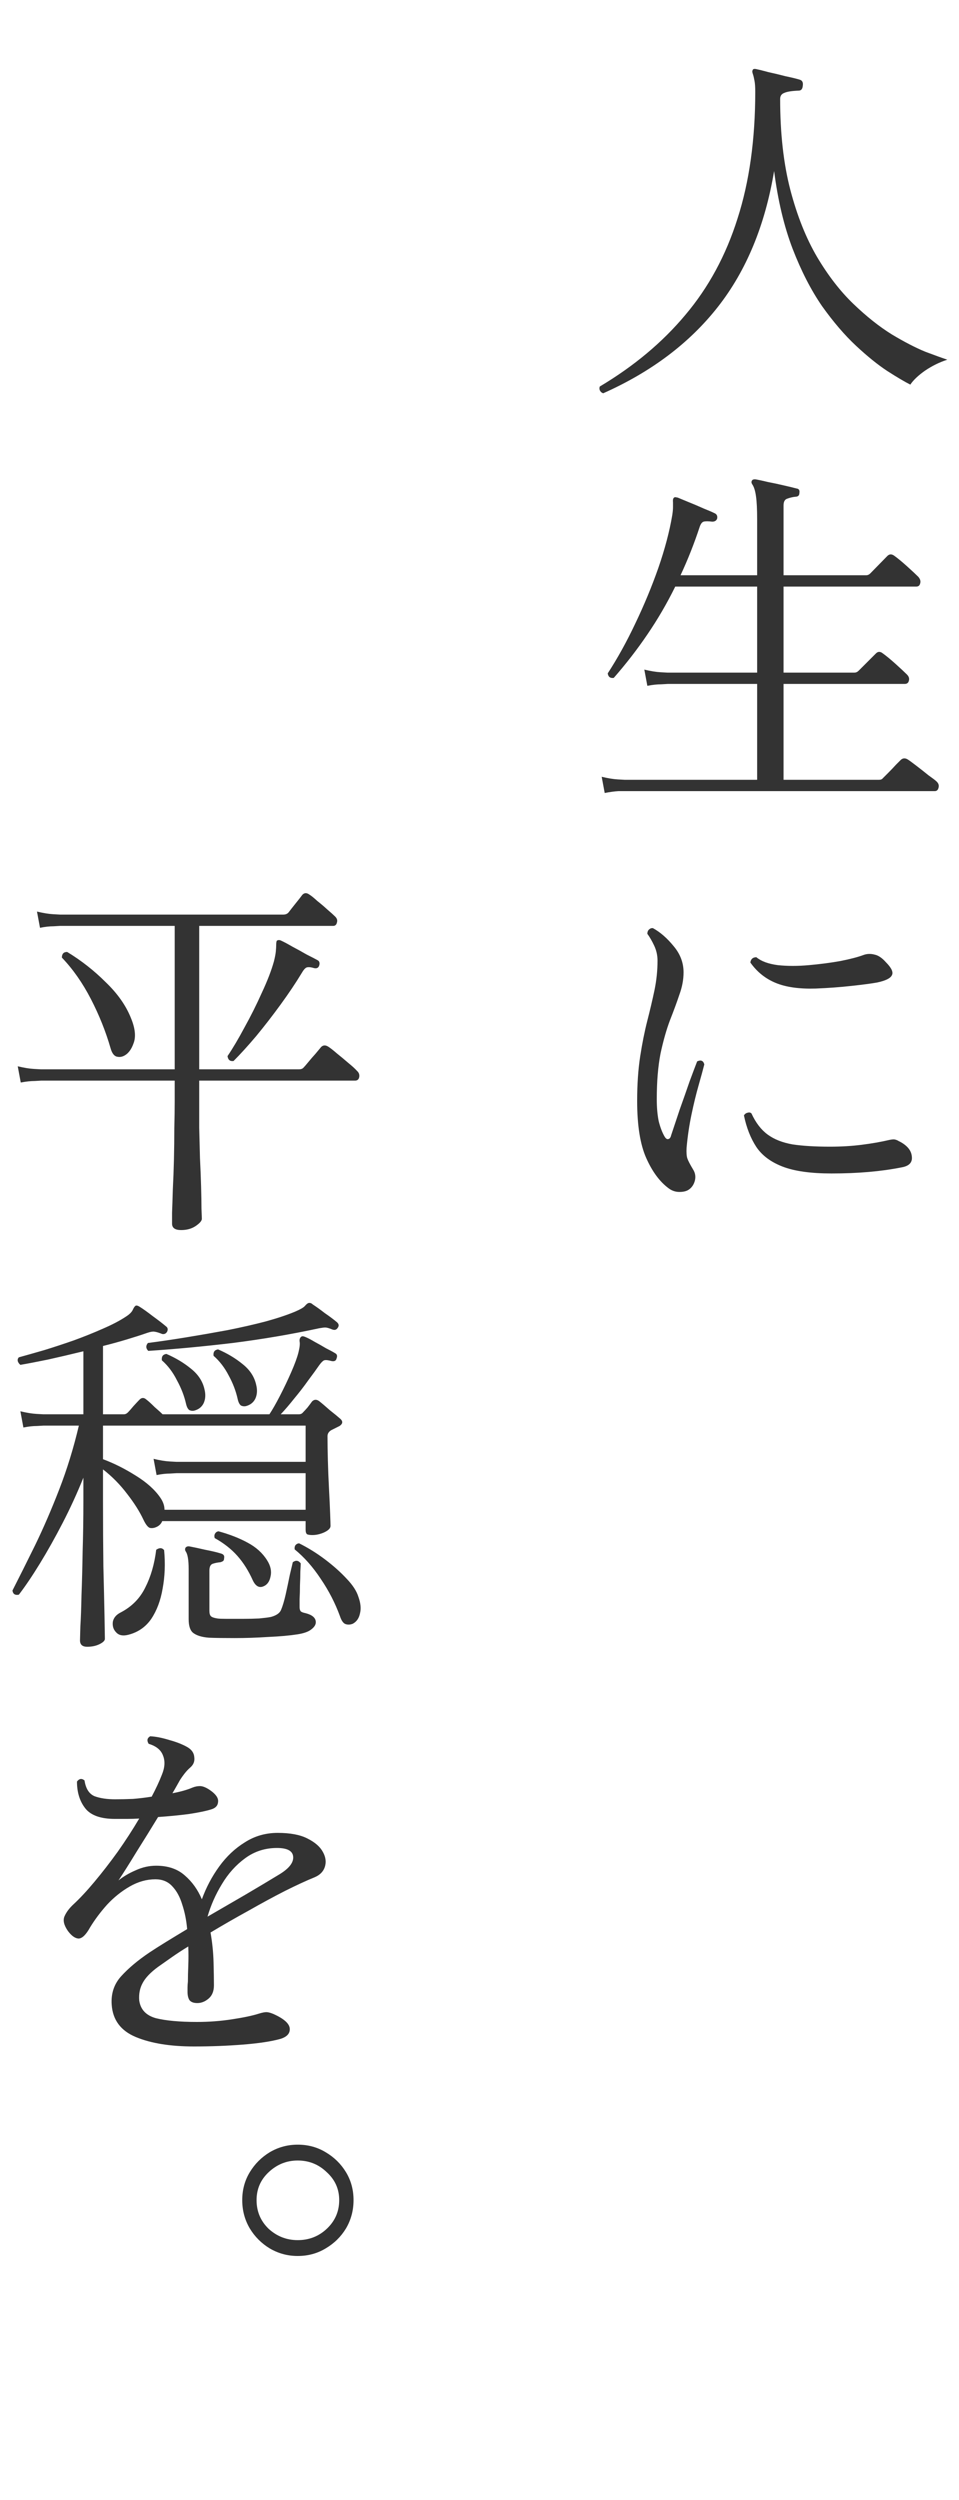 <svg width="122" height="318" viewBox="0 0 122 318" fill="none" xmlns="http://www.w3.org/2000/svg">
<path d="M76.736 50.024C76.544 49.96 76.4 49.832 76.304 49.64C76.24 49.48 76.24 49.32 76.304 49.16C80.656 46.568 84.288 43.528 87.2 40.04C90.144 36.552 92.352 32.472 93.824 27.8C95.328 23.128 96.08 17.752 96.08 11.672C96.08 11.064 96.048 10.6 95.984 10.28C95.92 9.928 95.856 9.656 95.792 9.464C95.696 9.208 95.68 9.032 95.744 8.936C95.776 8.776 95.936 8.728 96.224 8.792C96.544 8.856 97.056 8.984 97.76 9.176C98.496 9.336 99.232 9.512 99.968 9.704C100.736 9.864 101.328 10.008 101.744 10.136C102.064 10.232 102.192 10.488 102.128 10.904C102.096 11.32 101.92 11.528 101.6 11.528C100.736 11.56 100.128 11.656 99.776 11.816C99.424 11.944 99.248 12.2 99.248 12.584C99.248 16.968 99.68 20.824 100.544 24.152C101.408 27.448 102.544 30.296 103.952 32.696C105.36 35.064 106.896 37.048 108.56 38.648C110.224 40.248 111.856 41.544 113.456 42.536C115.056 43.496 116.48 44.232 117.728 44.744C119.008 45.224 119.936 45.56 120.512 45.752C119.52 46.072 118.576 46.536 117.68 47.144C116.816 47.752 116.192 48.344 115.808 48.92C115.104 48.568 114.128 47.992 112.88 47.192C111.664 46.392 110.336 45.32 108.896 43.976C107.456 42.632 106.016 40.952 104.576 38.936C103.168 36.888 101.92 34.456 100.832 31.64C99.744 28.792 98.96 25.496 98.48 21.752C97.328 28.664 94.944 34.424 91.328 39.032C87.712 43.64 82.848 47.304 76.736 50.024ZM76.928 100.864L76.544 98.8C77.344 98.992 78.032 99.104 78.608 99.136C79.184 99.168 79.472 99.184 79.472 99.184H96.32V86.992H84.944C84.944 86.992 84.672 87.008 84.128 87.04C83.584 87.04 82.992 87.104 82.352 87.232L81.968 85.168C82.768 85.36 83.456 85.472 84.032 85.504C84.608 85.536 84.896 85.552 84.896 85.552H96.32V74.608H85.904C84.848 76.752 83.664 78.784 82.352 80.704C81.072 82.592 79.648 84.432 78.08 86.224C77.632 86.288 77.376 86.096 77.312 85.648C78.56 83.728 79.728 81.616 80.816 79.312C81.936 76.976 82.912 74.624 83.744 72.256C84.576 69.856 85.168 67.616 85.52 65.536C85.584 65.12 85.616 64.784 85.616 64.528C85.616 64.24 85.616 64.032 85.616 63.904C85.584 63.616 85.616 63.424 85.712 63.328C85.776 63.232 85.92 63.216 86.144 63.28C86.176 63.28 86.192 63.28 86.192 63.28C86.512 63.408 86.976 63.6 87.584 63.856C88.224 64.112 88.864 64.384 89.504 64.672C90.144 64.928 90.624 65.136 90.944 65.296C91.2 65.424 91.296 65.648 91.232 65.968C91.136 66.224 90.928 66.352 90.608 66.352C90.096 66.288 89.728 66.288 89.504 66.352C89.312 66.416 89.152 66.624 89.024 66.976C88.32 69.12 87.504 71.184 86.576 73.168H96.32V66.064C96.32 64.784 96.272 63.808 96.176 63.136C96.08 62.432 95.92 61.92 95.696 61.6C95.568 61.408 95.568 61.232 95.696 61.072C95.792 60.976 95.952 60.944 96.176 60.976C96.528 61.04 97.04 61.152 97.712 61.312C98.384 61.44 99.056 61.584 99.728 61.744C100.432 61.904 100.96 62.032 101.312 62.128C101.632 62.16 101.76 62.352 101.696 62.704C101.696 63.024 101.52 63.184 101.168 63.184C100.848 63.216 100.512 63.296 100.16 63.424C99.84 63.52 99.68 63.808 99.68 64.288V73.168H110.192C110.384 73.168 110.56 73.088 110.72 72.928L112.88 70.72C113.136 70.464 113.424 70.448 113.744 70.672C114.192 70.992 114.736 71.44 115.376 72.016C116.016 72.592 116.496 73.04 116.816 73.36C117.072 73.648 117.152 73.936 117.056 74.224C116.992 74.48 116.832 74.608 116.576 74.608H99.68V85.552H108.704C108.896 85.552 109.072 85.472 109.232 85.312L111.44 83.104C111.696 82.848 111.984 82.848 112.304 83.104C112.752 83.424 113.296 83.872 113.936 84.448C114.576 85.024 115.056 85.472 115.376 85.792C115.632 86.048 115.712 86.32 115.616 86.608C115.552 86.864 115.376 86.992 115.088 86.992H99.68V99.184H111.824C112.048 99.184 112.208 99.12 112.304 98.992C112.4 98.896 112.624 98.672 112.976 98.32C113.328 97.968 113.664 97.616 113.984 97.264C114.336 96.912 114.544 96.704 114.608 96.64C114.864 96.416 115.152 96.4 115.472 96.592C115.632 96.688 115.984 96.944 116.528 97.36C117.072 97.776 117.6 98.192 118.112 98.608C118.656 98.992 118.992 99.248 119.12 99.376C119.376 99.6 119.472 99.856 119.408 100.144C119.344 100.464 119.184 100.624 118.928 100.624H79.52C79.52 100.624 79.248 100.624 78.704 100.624C78.16 100.656 77.568 100.736 76.928 100.864ZM87.68 151.272C87.392 151.496 86.976 151.608 86.432 151.608C85.92 151.608 85.456 151.448 85.04 151.128C83.92 150.296 82.976 149.016 82.208 147.288C81.44 145.56 81.056 143.144 81.056 140.04C81.056 137.928 81.184 136.04 81.44 134.376C81.696 132.712 82 131.192 82.352 129.816C82.704 128.44 83.008 127.144 83.264 125.928C83.52 124.68 83.648 123.432 83.648 122.184C83.648 121.512 83.504 120.872 83.216 120.264C82.928 119.656 82.64 119.16 82.352 118.776C82.352 118.552 82.416 118.376 82.544 118.248C82.704 118.088 82.88 118.024 83.072 118.056C84 118.568 84.88 119.336 85.712 120.36C86.544 121.352 86.96 122.456 86.96 123.672C86.96 124.6 86.784 125.544 86.432 126.504C86.112 127.464 85.712 128.552 85.232 129.768C84.784 130.952 84.384 132.36 84.032 133.992C83.712 135.624 83.552 137.56 83.552 139.8C83.552 140.856 83.632 141.784 83.792 142.584C83.984 143.352 84.224 143.992 84.512 144.504C84.672 144.792 84.832 144.92 84.992 144.888C85.184 144.856 85.312 144.696 85.376 144.408C85.696 143.448 86.064 142.344 86.48 141.096C86.928 139.848 87.344 138.664 87.728 137.544C88.144 136.424 88.464 135.576 88.688 135C89.168 134.776 89.472 134.904 89.6 135.384C89.44 136.024 89.2 136.904 88.88 138.024C88.56 139.144 88.256 140.392 87.968 141.768C87.68 143.144 87.472 144.552 87.344 145.992C87.312 146.6 87.344 147.048 87.44 147.336C87.536 147.624 87.776 148.088 88.16 148.728C88.448 149.176 88.528 149.656 88.4 150.168C88.272 150.648 88.032 151.016 87.68 151.272ZM105.776 149.256C103.152 149.256 101.088 148.968 99.584 148.392C98.08 147.816 96.96 146.984 96.224 145.896C95.488 144.776 94.96 143.432 94.64 141.864C94.768 141.672 94.928 141.56 95.12 141.528C95.312 141.464 95.472 141.496 95.6 141.624C96.144 142.808 96.832 143.704 97.664 144.312C98.496 144.92 99.552 145.336 100.832 145.56C102.112 145.752 103.696 145.848 105.584 145.848C107.024 145.848 108.368 145.768 109.616 145.608C110.896 145.448 112.08 145.24 113.168 144.984C113.488 144.92 113.712 144.904 113.84 144.936C114 144.968 114.16 145.032 114.32 145.128C114.352 145.16 114.384 145.176 114.416 145.176C115.408 145.688 115.936 146.328 116 147.096C116.096 147.864 115.648 148.328 114.656 148.488C112.096 149 109.136 149.256 105.776 149.256ZM103.76 125.736C101.68 125.8 99.984 125.56 98.672 125.016C97.36 124.472 96.288 123.608 95.456 122.424C95.52 121.976 95.776 121.752 96.224 121.752C96.832 122.264 97.744 122.6 98.96 122.76C100.176 122.888 101.488 122.888 102.896 122.76C104.336 122.632 105.68 122.456 106.928 122.232C108.208 121.976 109.184 121.72 109.856 121.464C110.304 121.304 110.768 121.288 111.248 121.416C111.728 121.512 112.208 121.832 112.688 122.376C113.424 123.112 113.68 123.672 113.456 124.056C113.264 124.44 112.64 124.744 111.584 124.968C110.88 125.096 109.792 125.24 108.32 125.4C106.88 125.56 105.36 125.672 103.76 125.736Z" fill="#333333"/>
<path d="M23.04 156.456C22.272 156.456 21.888 156.184 21.888 155.64C21.888 155.512 21.888 155.048 21.888 154.248C21.92 153.48 21.952 152.504 21.984 151.32C22.048 150.104 22.096 148.824 22.128 147.48C22.16 146.104 22.176 144.776 22.176 143.496C22.208 142.216 22.224 141.096 22.224 140.136V137.448H5.232C5.232 137.448 4.96 137.464 4.416 137.496C3.904 137.496 3.312 137.56 2.64 137.688L2.256 135.624C3.056 135.816 3.744 135.928 4.32 135.96C4.896 135.992 5.184 136.008 5.184 136.008H22.224V117.768H7.632C7.632 117.768 7.36 117.784 6.816 117.816C6.304 117.816 5.728 117.88 5.088 118.008L4.704 115.944C5.504 116.136 6.192 116.248 6.768 116.28C7.344 116.312 7.632 116.328 7.632 116.328H36.048C36.336 116.328 36.56 116.232 36.72 116.04C36.912 115.784 37.2 115.416 37.584 114.936C38 114.424 38.288 114.056 38.448 113.832C38.704 113.544 39.008 113.528 39.36 113.784C39.616 113.944 39.952 114.216 40.368 114.6C40.816 114.952 41.248 115.32 41.664 115.704C42.08 116.056 42.384 116.328 42.576 116.52C42.864 116.776 42.96 117.048 42.864 117.336C42.8 117.624 42.64 117.768 42.384 117.768H25.344V136.008H38.064C38.288 136.008 38.464 135.944 38.592 135.816C38.72 135.688 38.928 135.448 39.216 135.096C39.504 134.744 39.808 134.392 40.128 134.04C40.448 133.656 40.688 133.368 40.848 133.176C41.104 132.92 41.408 132.904 41.76 133.128C42.016 133.288 42.384 133.576 42.864 133.992C43.344 134.376 43.824 134.776 44.304 135.192C44.816 135.608 45.184 135.944 45.408 136.2C45.664 136.424 45.76 136.696 45.696 137.016C45.632 137.304 45.456 137.448 45.168 137.448H25.344V140.136C25.344 141.096 25.344 142.2 25.344 143.448C25.376 144.696 25.408 145.976 25.44 147.288C25.504 148.568 25.552 149.784 25.584 150.936C25.616 152.056 25.632 152.984 25.632 153.72C25.664 154.456 25.68 154.888 25.68 155.016C25.68 155.272 25.424 155.576 24.912 155.928C24.4 156.28 23.776 156.456 23.04 156.456ZM29.712 134.952C29.264 135.016 29.008 134.808 28.944 134.328C29.616 133.336 30.336 132.12 31.104 130.68C31.904 129.24 32.64 127.768 33.312 126.264C34.016 124.76 34.528 123.432 34.848 122.28C34.976 121.768 35.056 121.352 35.088 121.032C35.12 120.68 35.136 120.408 35.136 120.216C35.136 119.896 35.168 119.704 35.232 119.64C35.392 119.544 35.568 119.544 35.76 119.64C36.112 119.8 36.592 120.056 37.2 120.408C37.808 120.728 38.416 121.064 39.024 121.416C39.664 121.736 40.128 121.976 40.416 122.136C40.64 122.264 40.704 122.488 40.608 122.808C40.512 123.096 40.304 123.208 39.984 123.144C39.568 123.016 39.248 122.984 39.024 123.048C38.832 123.112 38.608 123.368 38.352 123.816C37.616 125.032 36.736 126.344 35.712 127.752C34.688 129.16 33.648 130.504 32.592 131.784C31.536 133.032 30.576 134.088 29.712 134.952ZM15.696 134.328C15.408 134.456 15.104 134.472 14.784 134.376C14.464 134.248 14.224 133.896 14.064 133.32C13.456 131.208 12.624 129.128 11.568 127.08C10.512 125.032 9.28 123.272 7.872 121.8C7.872 121.32 8.096 121.08 8.544 121.08C10.336 122.168 11.968 123.448 13.44 124.92C14.944 126.36 16.016 127.88 16.656 129.48C17.2 130.792 17.312 131.864 16.992 132.696C16.704 133.528 16.272 134.072 15.696 134.328ZM11.088 209.456C10.48 209.456 10.176 209.184 10.176 208.64C10.176 208.48 10.192 207.888 10.224 206.864C10.288 205.84 10.336 204.512 10.368 202.88C10.432 201.216 10.48 199.36 10.512 197.312C10.576 195.264 10.608 193.136 10.608 190.928V187.952C9.808 189.936 8.928 191.856 7.968 193.712C7.008 195.568 6.048 197.28 5.088 198.848C4.128 200.416 3.232 201.744 2.4 202.832C1.92 202.928 1.648 202.752 1.584 202.304C2.448 200.608 3.408 198.688 4.464 196.544C5.52 194.368 6.544 192 7.536 189.44C8.528 186.88 9.36 184.176 10.032 181.328H5.52C5.52 181.328 5.248 181.344 4.704 181.376C4.192 181.376 3.616 181.44 2.976 181.568L2.592 179.504C3.392 179.696 4.08 179.808 4.656 179.84C5.232 179.872 5.52 179.888 5.52 179.888H10.608V171.872C9.04 172.256 7.536 172.608 6.096 172.928C4.688 173.216 3.52 173.44 2.592 173.6C2.432 173.472 2.32 173.312 2.256 173.12C2.224 172.928 2.272 172.768 2.4 172.64C3.328 172.384 4.4 172.08 5.616 171.728C6.864 171.344 8.128 170.928 9.408 170.48C10.72 170 11.952 169.504 13.104 168.992C14.288 168.48 15.264 167.968 16.032 167.456C16.48 167.168 16.768 166.88 16.896 166.592C17.024 166.304 17.152 166.128 17.28 166.064C17.408 166.032 17.568 166.08 17.76 166.208C18.176 166.464 18.736 166.864 19.44 167.408C20.144 167.92 20.704 168.352 21.12 168.704C21.344 168.864 21.392 169.088 21.264 169.376C21.168 169.536 21.056 169.632 20.928 169.664C20.832 169.696 20.72 169.696 20.592 169.664C20.528 169.632 20.448 169.6 20.352 169.568C20.096 169.472 19.856 169.408 19.632 169.376C19.44 169.344 19.152 169.392 18.768 169.52C17.936 169.808 17.04 170.096 16.08 170.384C15.12 170.672 14.128 170.944 13.104 171.2V179.888H15.744C15.936 179.888 16.112 179.808 16.272 179.648C16.432 179.488 16.672 179.216 16.992 178.832C17.344 178.448 17.584 178.192 17.712 178.064C18 177.744 18.304 177.728 18.624 178.016C18.88 178.208 19.232 178.528 19.68 178.976C20.16 179.392 20.496 179.696 20.688 179.888H34.272C34.656 179.312 35.104 178.528 35.616 177.536C36.128 176.544 36.608 175.536 37.056 174.512C37.504 173.488 37.808 172.656 37.968 172.016C38.128 171.376 38.176 170.912 38.112 170.624C38.08 170.336 38.16 170.128 38.352 170C38.448 169.936 38.608 169.952 38.832 170.048C39.152 170.176 39.552 170.384 40.032 170.672C40.512 170.928 40.992 171.2 41.472 171.488C41.984 171.744 42.368 171.952 42.624 172.112C42.88 172.24 42.944 172.464 42.816 172.784C42.752 173.072 42.544 173.184 42.192 173.12C41.744 172.992 41.424 172.96 41.232 173.024C41.072 173.088 40.864 173.296 40.608 173.648C40.256 174.16 39.792 174.8 39.216 175.568C38.672 176.336 38.08 177.104 37.44 177.872C36.832 178.64 36.256 179.312 35.712 179.888H38.016C38.24 179.888 38.416 179.808 38.544 179.648C38.704 179.488 38.896 179.28 39.12 179.024C39.344 178.736 39.536 178.48 39.696 178.256C39.984 177.968 40.304 177.968 40.656 178.256C40.944 178.48 41.376 178.848 41.952 179.36C42.56 179.84 43.008 180.208 43.296 180.464C43.648 180.784 43.616 181.088 43.2 181.376L42.144 181.904C41.824 182.096 41.664 182.352 41.664 182.672C41.664 183.536 41.68 184.576 41.712 185.792C41.744 186.976 41.792 188.176 41.856 189.392C41.92 190.576 41.968 191.616 42 192.512C42.032 193.376 42.048 193.904 42.048 194.096C42.048 194.384 41.776 194.656 41.232 194.912C40.72 195.136 40.224 195.248 39.744 195.248C39.456 195.248 39.232 195.216 39.072 195.152C38.944 195.056 38.88 194.864 38.88 194.576V193.472H20.64C20.512 193.792 20.288 194.032 19.968 194.192C19.648 194.352 19.344 194.4 19.056 194.336C18.8 194.24 18.528 193.888 18.24 193.28C17.76 192.256 17.072 191.168 16.176 190.016C15.28 188.832 14.256 187.792 13.104 186.896V190.928C13.104 193.904 13.12 196.672 13.152 199.232C13.216 201.792 13.264 203.904 13.296 205.568C13.328 207.232 13.344 208.192 13.344 208.448C13.344 208.672 13.12 208.896 12.672 209.12C12.224 209.344 11.696 209.456 11.088 209.456ZM20.928 192.032H38.88V187.376H22.464C22.464 187.376 22.192 187.392 21.648 187.424C21.136 187.424 20.56 187.488 19.92 187.616L19.536 185.552C20.336 185.744 21.024 185.856 21.6 185.888C22.176 185.92 22.464 185.936 22.464 185.936H38.88V181.328H13.104V185.6C14.48 186.112 15.856 186.8 17.232 187.664C18.64 188.528 19.696 189.472 20.4 190.496C20.752 191.008 20.928 191.52 20.928 192.032ZM26.592 208.304C25.728 208.24 25.072 208.048 24.624 207.728C24.208 207.44 24 206.848 24 205.952V199.568C24 198.416 23.872 197.664 23.616 197.312C23.52 197.152 23.52 196.992 23.616 196.832C23.744 196.704 23.904 196.656 24.096 196.688C24.608 196.784 25.28 196.928 26.112 197.12C26.944 197.28 27.616 197.44 28.128 197.6C28.448 197.696 28.576 197.888 28.512 198.176C28.512 198.368 28.464 198.496 28.368 198.56C28.272 198.624 28.16 198.672 28.032 198.704C27.68 198.736 27.36 198.8 27.072 198.896C26.784 198.992 26.64 199.28 26.64 199.76V204.896C26.64 205.216 26.704 205.44 26.832 205.568C26.96 205.696 27.232 205.792 27.648 205.856C27.84 205.888 28.24 205.904 28.848 205.904C29.456 205.904 30.128 205.904 30.864 205.904C31.632 205.904 32.336 205.888 32.976 205.856C33.648 205.792 34.144 205.728 34.464 205.664C35.168 205.472 35.6 205.168 35.76 204.752C35.952 204.304 36.144 203.664 36.336 202.832C36.528 201.968 36.704 201.136 36.864 200.336C37.056 199.536 37.184 198.992 37.248 198.704C37.632 198.416 37.968 198.464 38.256 198.848C38.256 199.008 38.24 199.36 38.208 199.904C38.208 200.416 38.192 200.992 38.16 201.632C38.16 202.272 38.144 202.864 38.112 203.408C38.112 203.92 38.112 204.256 38.112 204.416C38.112 204.64 38.16 204.816 38.256 204.944C38.352 205.04 38.56 205.12 38.88 205.184C39.744 205.408 40.176 205.792 40.176 206.336C40.176 206.656 39.984 206.96 39.6 207.248C39.248 207.536 38.672 207.744 37.872 207.872C36.848 208.032 35.6 208.144 34.128 208.208C32.656 208.304 31.232 208.352 29.856 208.352C28.48 208.352 27.392 208.336 26.592 208.304ZM18.864 171.824C18.544 171.504 18.528 171.168 18.816 170.816C20.32 170.624 21.952 170.384 23.712 170.096C25.472 169.808 27.216 169.504 28.944 169.184C30.704 168.832 32.32 168.464 33.792 168.08C35.296 167.664 36.544 167.248 37.536 166.832C38.208 166.544 38.624 166.304 38.784 166.112C38.976 165.888 39.136 165.76 39.264 165.728C39.456 165.696 39.632 165.76 39.792 165.92C40.24 166.208 40.752 166.576 41.328 167.024C41.936 167.44 42.448 167.824 42.864 168.176C43.12 168.4 43.152 168.64 42.96 168.896C42.8 169.152 42.56 169.216 42.24 169.088C41.856 168.928 41.568 168.848 41.376 168.848C41.216 168.848 40.96 168.88 40.608 168.944C37.056 169.712 33.392 170.336 29.616 170.816C25.84 171.264 22.256 171.6 18.864 171.824ZM16.368 207.92C15.664 208.112 15.136 208.016 14.784 207.632C14.432 207.28 14.288 206.832 14.352 206.288C14.448 205.776 14.784 205.376 15.36 205.088C16.768 204.352 17.808 203.296 18.48 201.92C19.184 200.544 19.648 198.944 19.872 197.12C20.288 196.832 20.624 196.848 20.88 197.168C21.04 198.896 20.976 200.528 20.688 202.064C20.432 203.568 19.952 204.848 19.248 205.904C18.544 206.928 17.584 207.6 16.368 207.92ZM44.88 206.528C44.56 206.656 44.256 206.672 43.968 206.576C43.68 206.48 43.44 206.144 43.248 205.568C42.64 203.904 41.824 202.32 40.8 200.816C39.808 199.312 38.704 198.064 37.488 197.072C37.456 196.848 37.488 196.672 37.584 196.544C37.712 196.384 37.872 196.304 38.064 196.304C39.216 196.88 40.32 197.568 41.376 198.368C42.432 199.168 43.344 199.984 44.112 200.816C44.88 201.616 45.376 202.384 45.6 203.12C45.888 203.92 45.952 204.624 45.792 205.232C45.664 205.84 45.36 206.272 44.88 206.528ZM33.504 201.776C32.96 202 32.512 201.744 32.16 201.008C31.616 199.792 30.96 198.752 30.192 197.888C29.424 197.024 28.464 196.272 27.312 195.632C27.248 195.408 27.264 195.216 27.36 195.056C27.456 194.896 27.6 194.8 27.792 194.768C29.2 195.152 30.432 195.632 31.488 196.208C32.576 196.784 33.408 197.536 33.984 198.464C34.432 199.168 34.576 199.856 34.416 200.528C34.288 201.168 33.984 201.584 33.504 201.776ZM24.768 179.408C24.544 179.472 24.32 179.456 24.096 179.36C23.904 179.232 23.76 178.96 23.664 178.544C23.44 177.552 23.056 176.56 22.512 175.568C22 174.544 21.36 173.696 20.592 173.024C20.528 172.544 20.72 172.272 21.168 172.208C22.352 172.72 23.392 173.344 24.288 174.08C25.216 174.816 25.792 175.696 26.016 176.72C26.176 177.36 26.144 177.936 25.92 178.448C25.696 178.928 25.312 179.248 24.768 179.408ZM31.344 178.832C31.12 178.896 30.896 178.88 30.672 178.784C30.48 178.656 30.336 178.384 30.24 177.968C30.016 176.944 29.632 175.936 29.088 174.944C28.576 173.952 27.936 173.12 27.168 172.448C27.104 171.968 27.296 171.696 27.744 171.632C28.928 172.144 29.968 172.768 30.864 173.504C31.792 174.24 32.368 175.12 32.592 176.144C32.752 176.784 32.72 177.36 32.496 177.872C32.272 178.352 31.888 178.672 31.344 178.832ZM24.672 260.296C21.664 260.296 19.2 259.896 17.28 259.096C15.36 258.296 14.336 256.92 14.208 254.968C14.112 253.56 14.512 252.36 15.408 251.368C16.336 250.344 17.536 249.336 19.008 248.344C19.584 247.96 20.288 247.512 21.12 247C21.952 246.488 22.848 245.944 23.808 245.368C23.712 244.248 23.504 243.208 23.184 242.248C22.896 241.288 22.48 240.52 21.936 239.944C21.392 239.336 20.672 239.032 19.776 239.032C18.656 239.032 17.568 239.336 16.512 239.944C15.456 240.552 14.496 241.32 13.632 242.248C12.8 243.176 12.08 244.136 11.472 245.128C10.96 246.056 10.48 246.536 10.032 246.568C9.584 246.568 9.12 246.248 8.64 245.608C8.128 244.872 7.984 244.248 8.208 243.736C8.432 243.224 8.8 242.728 9.312 242.248C10.144 241.48 11.04 240.52 12 239.368C12.992 238.184 13.984 236.904 14.976 235.528C15.968 234.12 16.88 232.712 17.712 231.304C17.2 231.336 16.672 231.352 16.128 231.352C15.616 231.352 15.12 231.352 14.64 231.352C12.816 231.352 11.552 230.904 10.848 230.008C10.144 229.112 9.792 227.976 9.792 226.6C10.08 226.216 10.4 226.168 10.752 226.456C10.912 227.512 11.344 228.184 12.048 228.472C12.752 228.728 13.616 228.856 14.64 228.856C15.344 228.856 16.096 228.84 16.896 228.808C17.696 228.744 18.496 228.648 19.296 228.52C19.552 228.04 19.792 227.56 20.016 227.08C20.24 226.6 20.432 226.152 20.592 225.736C20.976 224.808 21.024 223.992 20.736 223.288C20.48 222.584 19.872 222.088 18.912 221.8C18.656 221.384 18.72 221.064 19.104 220.84C19.808 220.872 20.624 221.032 21.552 221.32C22.48 221.576 23.248 221.88 23.856 222.232C24.4 222.552 24.688 222.984 24.72 223.528C24.784 224.04 24.608 224.472 24.192 224.824C23.936 225.048 23.696 225.304 23.472 225.592C23.248 225.88 23.056 226.152 22.896 226.408C22.768 226.632 22.624 226.888 22.464 227.176C22.304 227.464 22.128 227.768 21.936 228.088C22.96 227.896 23.808 227.656 24.48 227.368C24.8 227.24 25.12 227.176 25.44 227.176C25.792 227.176 26.224 227.352 26.736 227.704C27.472 228.216 27.808 228.712 27.744 229.192C27.712 229.672 27.408 229.992 26.832 230.152C26.224 230.344 25.296 230.536 24.048 230.728C22.832 230.888 21.52 231.016 20.112 231.112C19.216 232.584 18.304 234.056 17.376 235.528C16.48 237 15.712 238.216 15.072 239.176C15.712 238.664 16.448 238.232 17.28 237.88C18.112 237.496 18.976 237.304 19.872 237.304C21.376 237.304 22.592 237.72 23.52 238.552C24.448 239.352 25.168 240.36 25.68 241.576C26.224 240.072 26.96 238.68 27.888 237.4C28.816 236.12 29.904 235.096 31.152 234.328C32.4 233.528 33.792 233.128 35.328 233.128C36.928 233.128 38.192 233.368 39.12 233.848C40.08 234.328 40.736 234.904 41.088 235.576C41.44 236.216 41.52 236.84 41.328 237.448C41.136 238.056 40.688 238.504 39.984 238.792C38.96 239.208 37.712 239.784 36.24 240.52C34.8 241.256 33.264 242.088 31.632 243.016C30 243.912 28.384 244.84 26.784 245.8C27.008 247.08 27.136 248.344 27.168 249.592C27.2 250.808 27.216 251.784 27.216 252.52C27.216 253.256 26.992 253.816 26.544 254.2C26.096 254.584 25.616 254.776 25.104 254.776C24.624 254.776 24.288 254.648 24.096 254.392C23.936 254.136 23.856 253.784 23.856 253.336C23.856 253.176 23.856 253 23.856 252.808C23.856 252.584 23.872 252.328 23.904 252.04C23.904 251.464 23.92 250.792 23.952 250.024C23.984 249.224 23.984 248.408 23.952 247.576C23.216 248.024 22.528 248.472 21.888 248.92C21.248 249.368 20.656 249.784 20.112 250.168C19.152 250.872 18.496 251.56 18.144 252.232C17.792 252.872 17.648 253.608 17.712 254.44C17.872 255.592 18.576 256.344 19.824 256.696C21.104 257.016 22.848 257.176 25.056 257.176C26.592 257.176 28.08 257.064 29.52 256.84C30.992 256.616 32.128 256.376 32.928 256.12C33.344 255.992 33.664 255.928 33.888 255.928C34.112 255.928 34.416 256.008 34.8 256.168C36.144 256.776 36.832 257.4 36.864 258.04C36.896 258.648 36.496 259.08 35.664 259.336C34.512 259.656 32.928 259.896 30.912 260.056C28.896 260.216 26.816 260.296 24.672 260.296ZM26.4 243.784C28 242.856 29.6 241.928 31.2 241C32.832 240.04 34.304 239.16 35.616 238.36C36.8 237.624 37.36 236.888 37.296 236.152C37.232 235.416 36.544 235.048 35.232 235.048C33.728 235.048 32.384 235.48 31.2 236.344C30.016 237.208 29.024 238.312 28.224 239.656C27.424 240.968 26.816 242.344 26.4 243.784ZM37.872 286.944C36.592 286.944 35.408 286.624 34.32 285.984C33.264 285.344 32.416 284.496 31.776 283.44C31.136 282.352 30.816 281.152 30.816 279.84C30.816 278.528 31.136 277.344 31.776 276.288C32.416 275.232 33.264 274.384 34.32 273.744C35.408 273.104 36.592 272.784 37.872 272.784C39.184 272.784 40.368 273.104 41.424 273.744C42.512 274.384 43.376 275.232 44.016 276.288C44.656 277.344 44.976 278.528 44.976 279.84C44.976 281.152 44.656 282.352 44.016 283.44C43.376 284.496 42.512 285.344 41.424 285.984C40.368 286.624 39.184 286.944 37.872 286.944ZM37.872 284.928C39.312 284.928 40.544 284.448 41.568 283.488C42.624 282.496 43.152 281.28 43.152 279.84C43.152 278.432 42.624 277.248 41.568 276.288C40.544 275.296 39.312 274.8 37.872 274.8C36.464 274.8 35.232 275.296 34.176 276.288C33.152 277.248 32.64 278.432 32.64 279.84C32.64 281.28 33.152 282.496 34.176 283.488C35.232 284.448 36.464 284.928 37.872 284.928Z" fill="#333333"/>
</svg>
